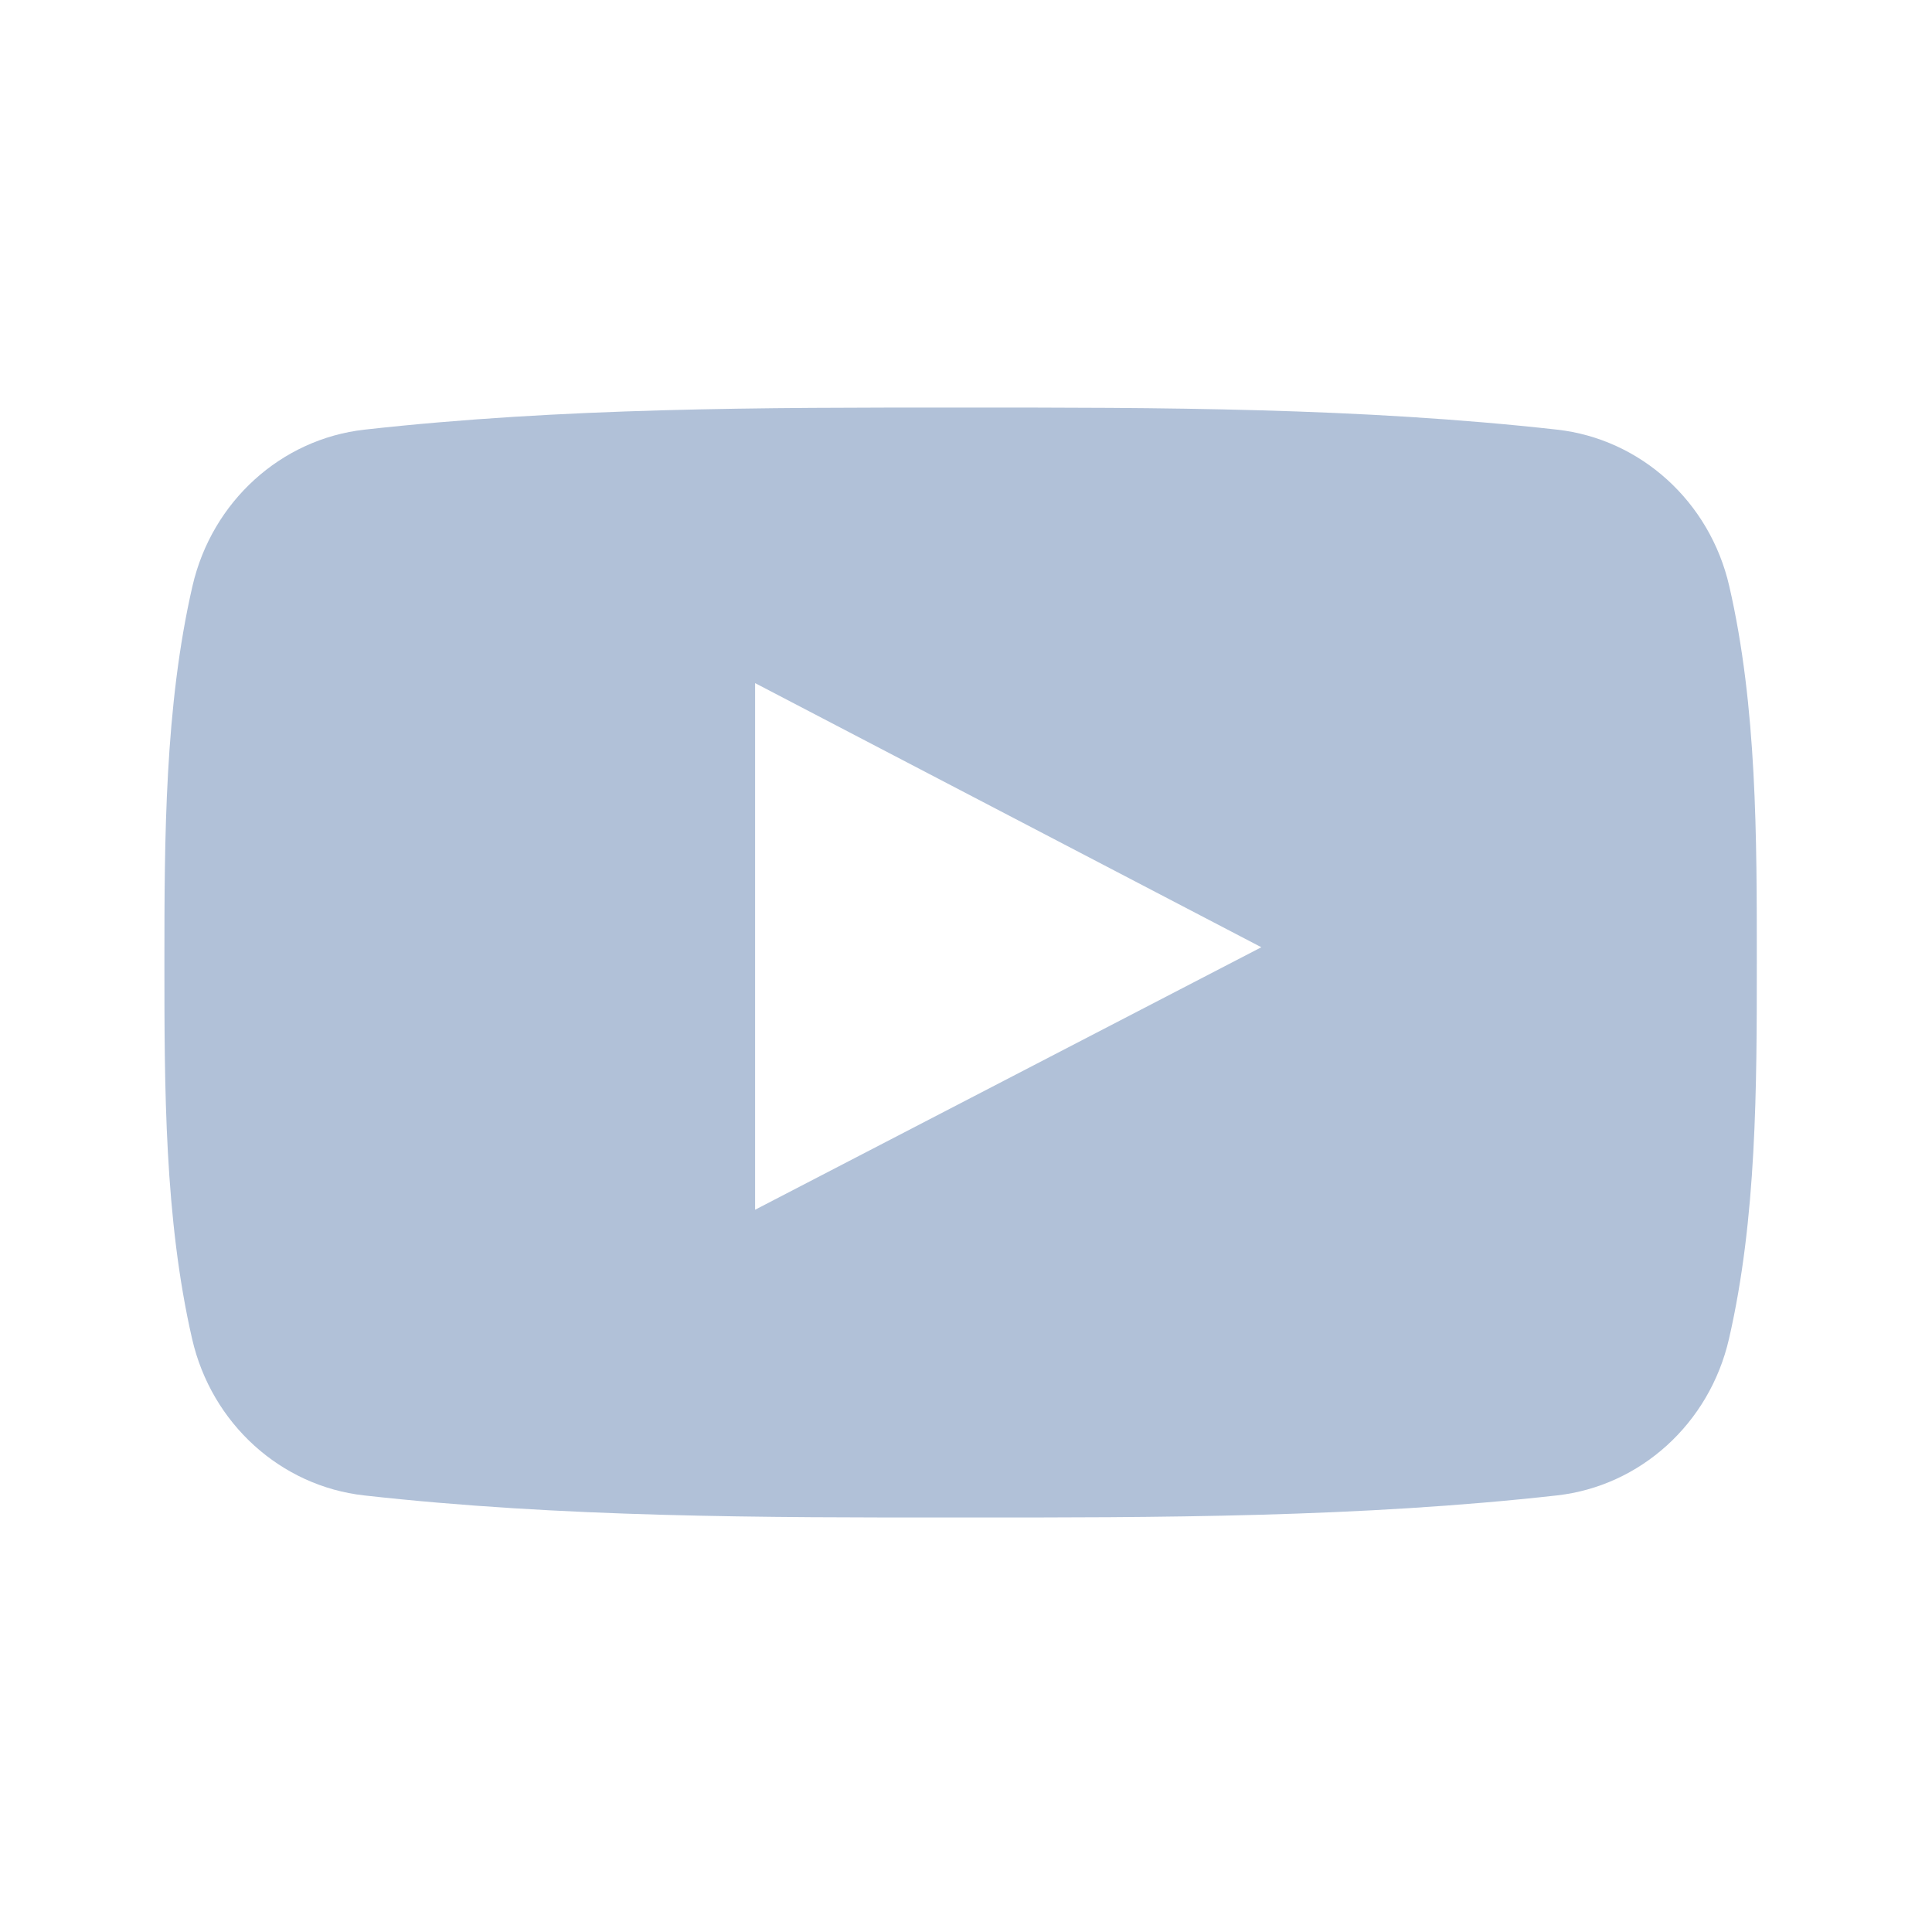 <?xml version="1.0" encoding="UTF-8" standalone="no"?><!DOCTYPE svg PUBLIC "-//W3C//DTD SVG 1.1//EN" "http://www.w3.org/Graphics/SVG/1.1/DTD/svg11.dtd"><svg width="100%" height="100%" viewBox="0 0 31 31" version="1.1" xmlns="http://www.w3.org/2000/svg" xmlns:xlink="http://www.w3.org/1999/xlink" xml:space="preserve" xmlns:serif="http://www.serif.com/" style="fill-rule:evenodd;clip-rule:evenodd;stroke-linejoin:round;stroke-miterlimit:1.414;"><rect id="icon-youtube" x="0" y="0.032" width="30.826" height="30.826" style="fill:none;"/><path d="M27.742,21.485c-0.313,1.359 -1.424,2.361 -2.762,2.51c-3.168,0.354 -6.374,0.356 -9.567,0.354c-3.194,0.002 -6.4,0 -9.569,-0.354c-1.338,-0.149 -2.449,-1.151 -2.761,-2.51c-0.445,-1.936 -0.445,-4.048 -0.445,-6.04c0,-1.992 0.005,-4.105 0.45,-6.04c0.313,-1.359 1.423,-2.361 2.761,-2.511c3.169,-0.354 6.376,-0.356 9.569,-0.354c3.192,-0.002 6.399,0 9.567,0.354c1.338,0.15 2.45,1.152 2.762,2.511c0.446,1.935 0.442,4.048 0.442,6.04c0,1.992 -0.001,4.105 -0.447,6.04Zm-15.626,-2.074c2.715,-1.408 5.407,-2.803 8.123,-4.212c-2.724,-1.422 -5.415,-2.825 -8.123,-4.238c0,2.826 0,5.624 0,8.45Z" style="fill:#b1c1d8;"/></svg>